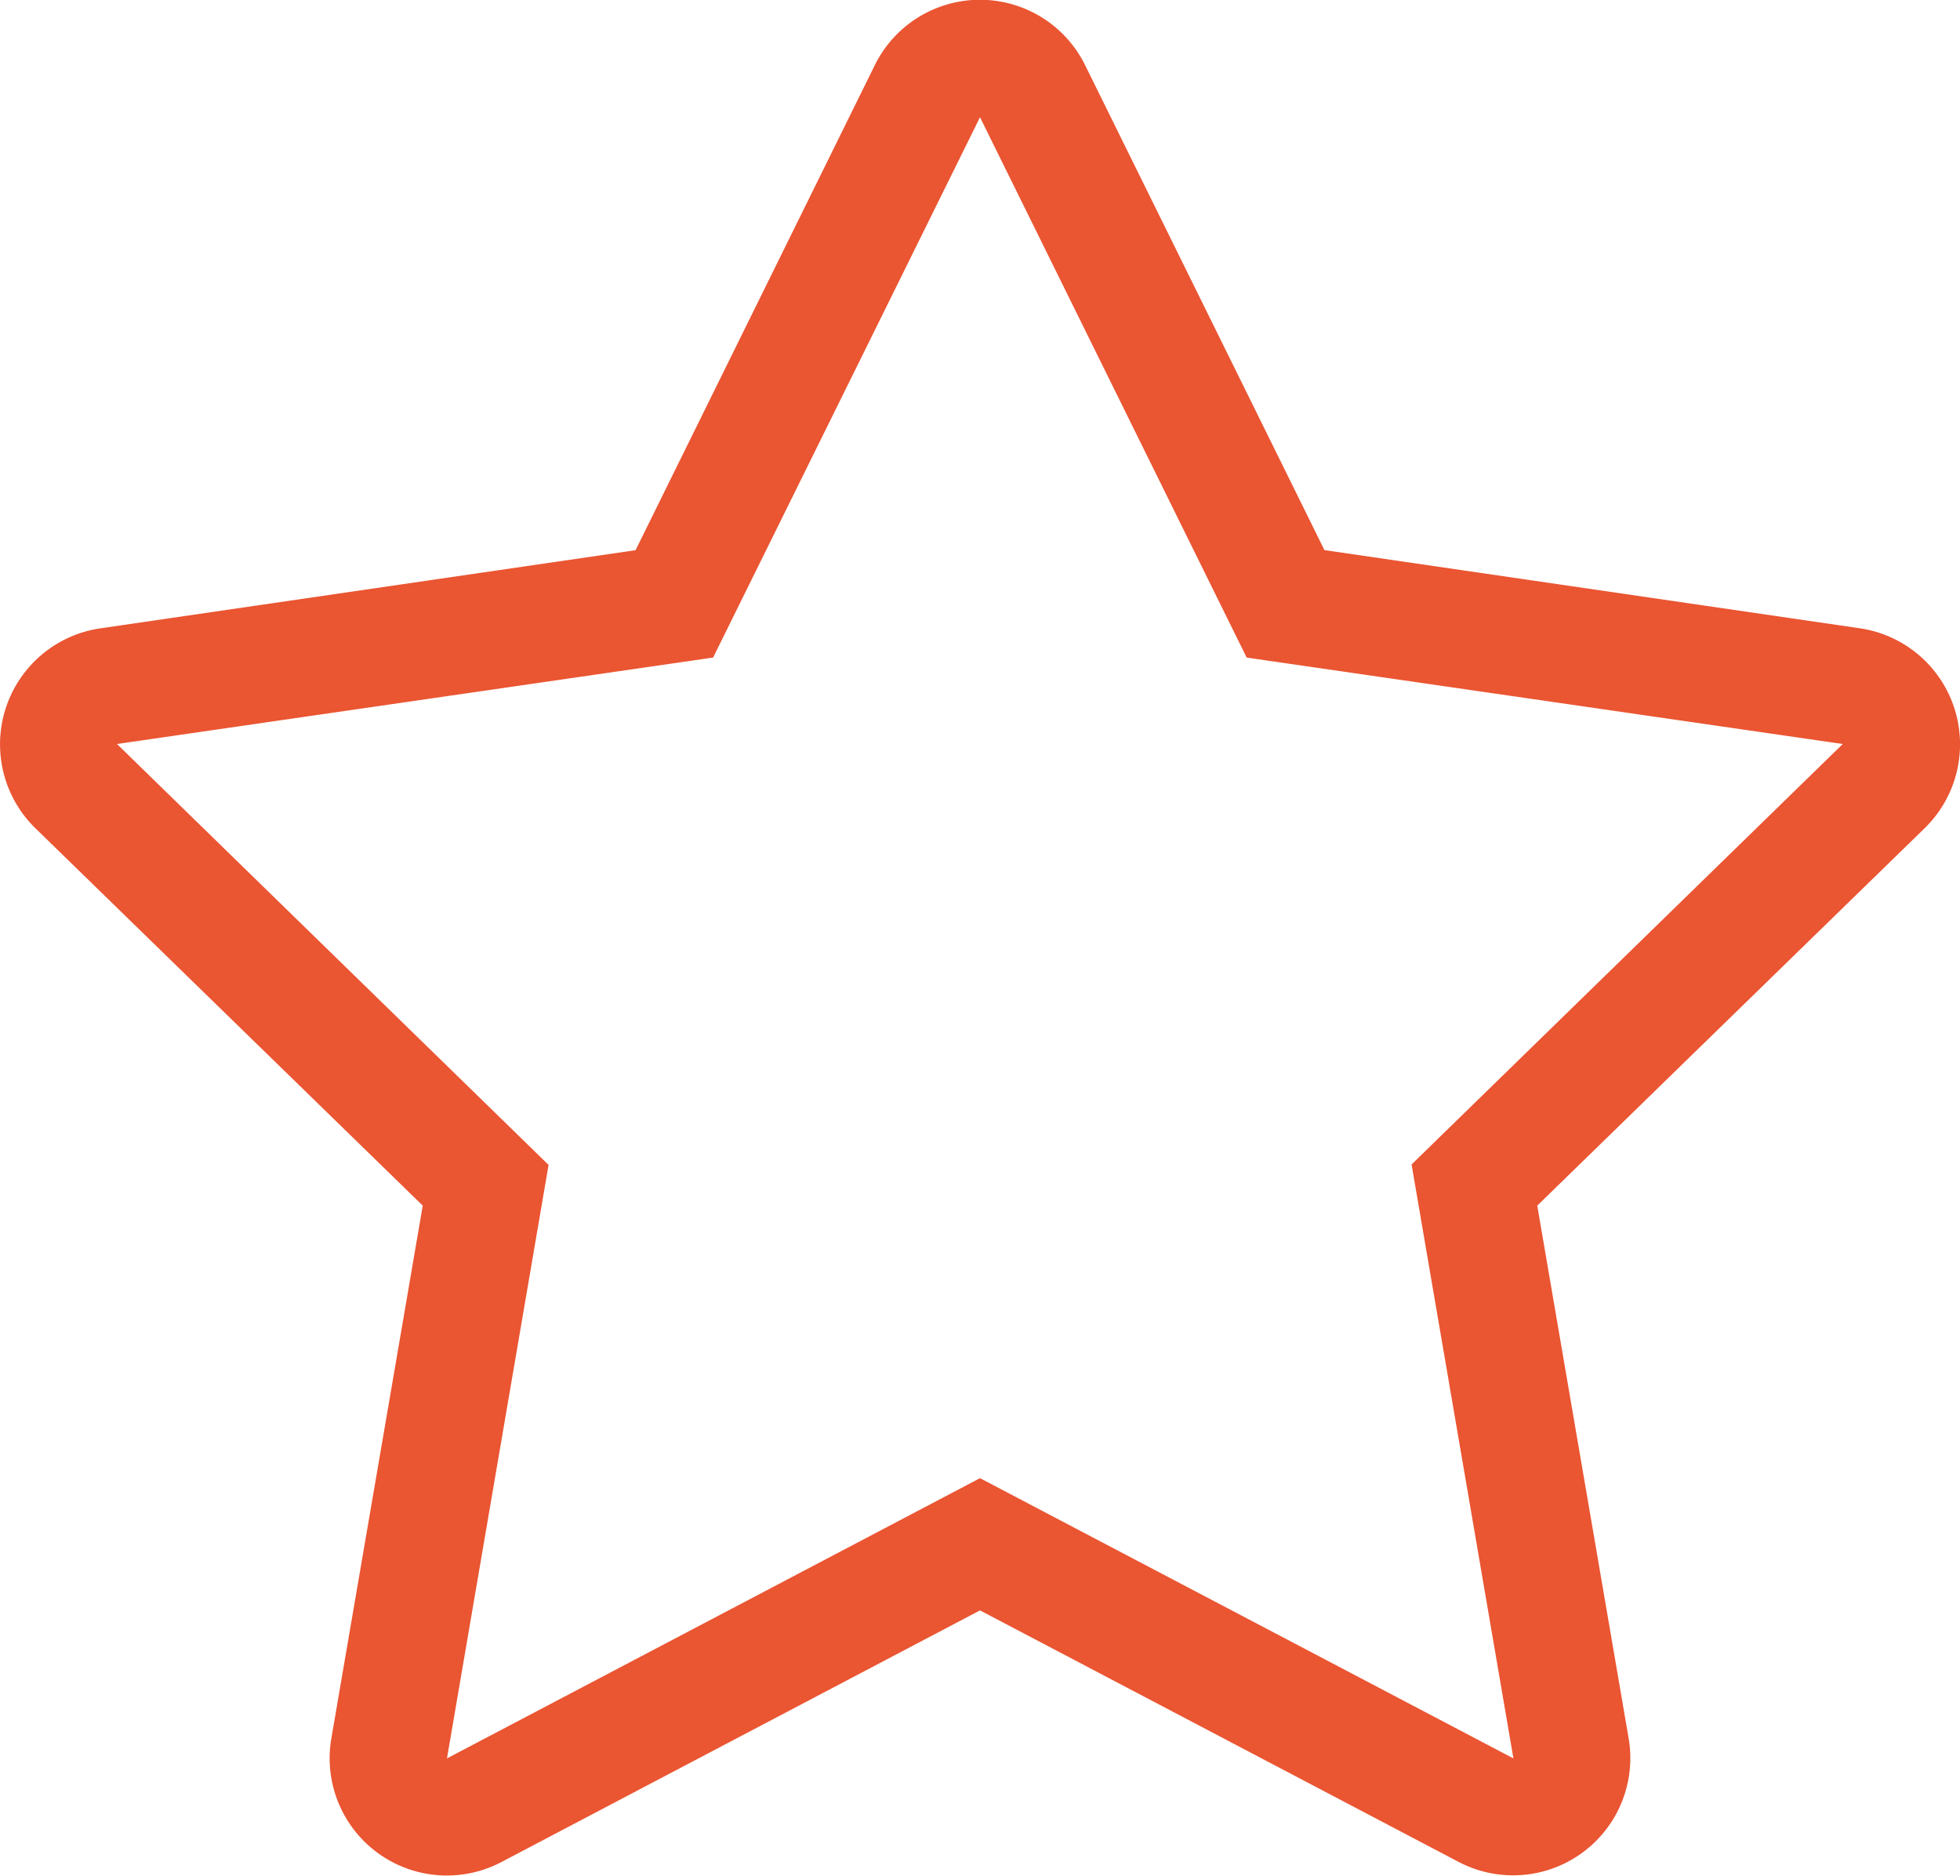 <svg xmlns="http://www.w3.org/2000/svg" width="25.078" height="24.003" viewBox="0 0 25.078 24.003">
  <path id="パス_36039" data-name="パス 36039" d="M11.255-12.961l-6.848-1L1.345-20.166a1.5,1.5,0,0,0-2.691,0l-3.061,6.206-6.848,1a1.5,1.5,0,0,0-.83,2.559L-7.13-5.573-8.3,1.247a1.5,1.5,0,0,0,2.175,1.58L0-.394l6.127,3.22A1.5,1.5,0,0,0,8.3,1.247L7.13-5.573,12.084-10.4A1.5,1.5,0,0,0,11.255-12.961ZM5.522-6.1,6.825,1.5,0-2.086-6.82,1.5l1.3-7.594-5.522-5.386,7.627-1.106L0-19.5l3.412,6.914,7.627,1.106Z" transform="translate(12.539 21)" fill="#ea5532"/>
</svg>
